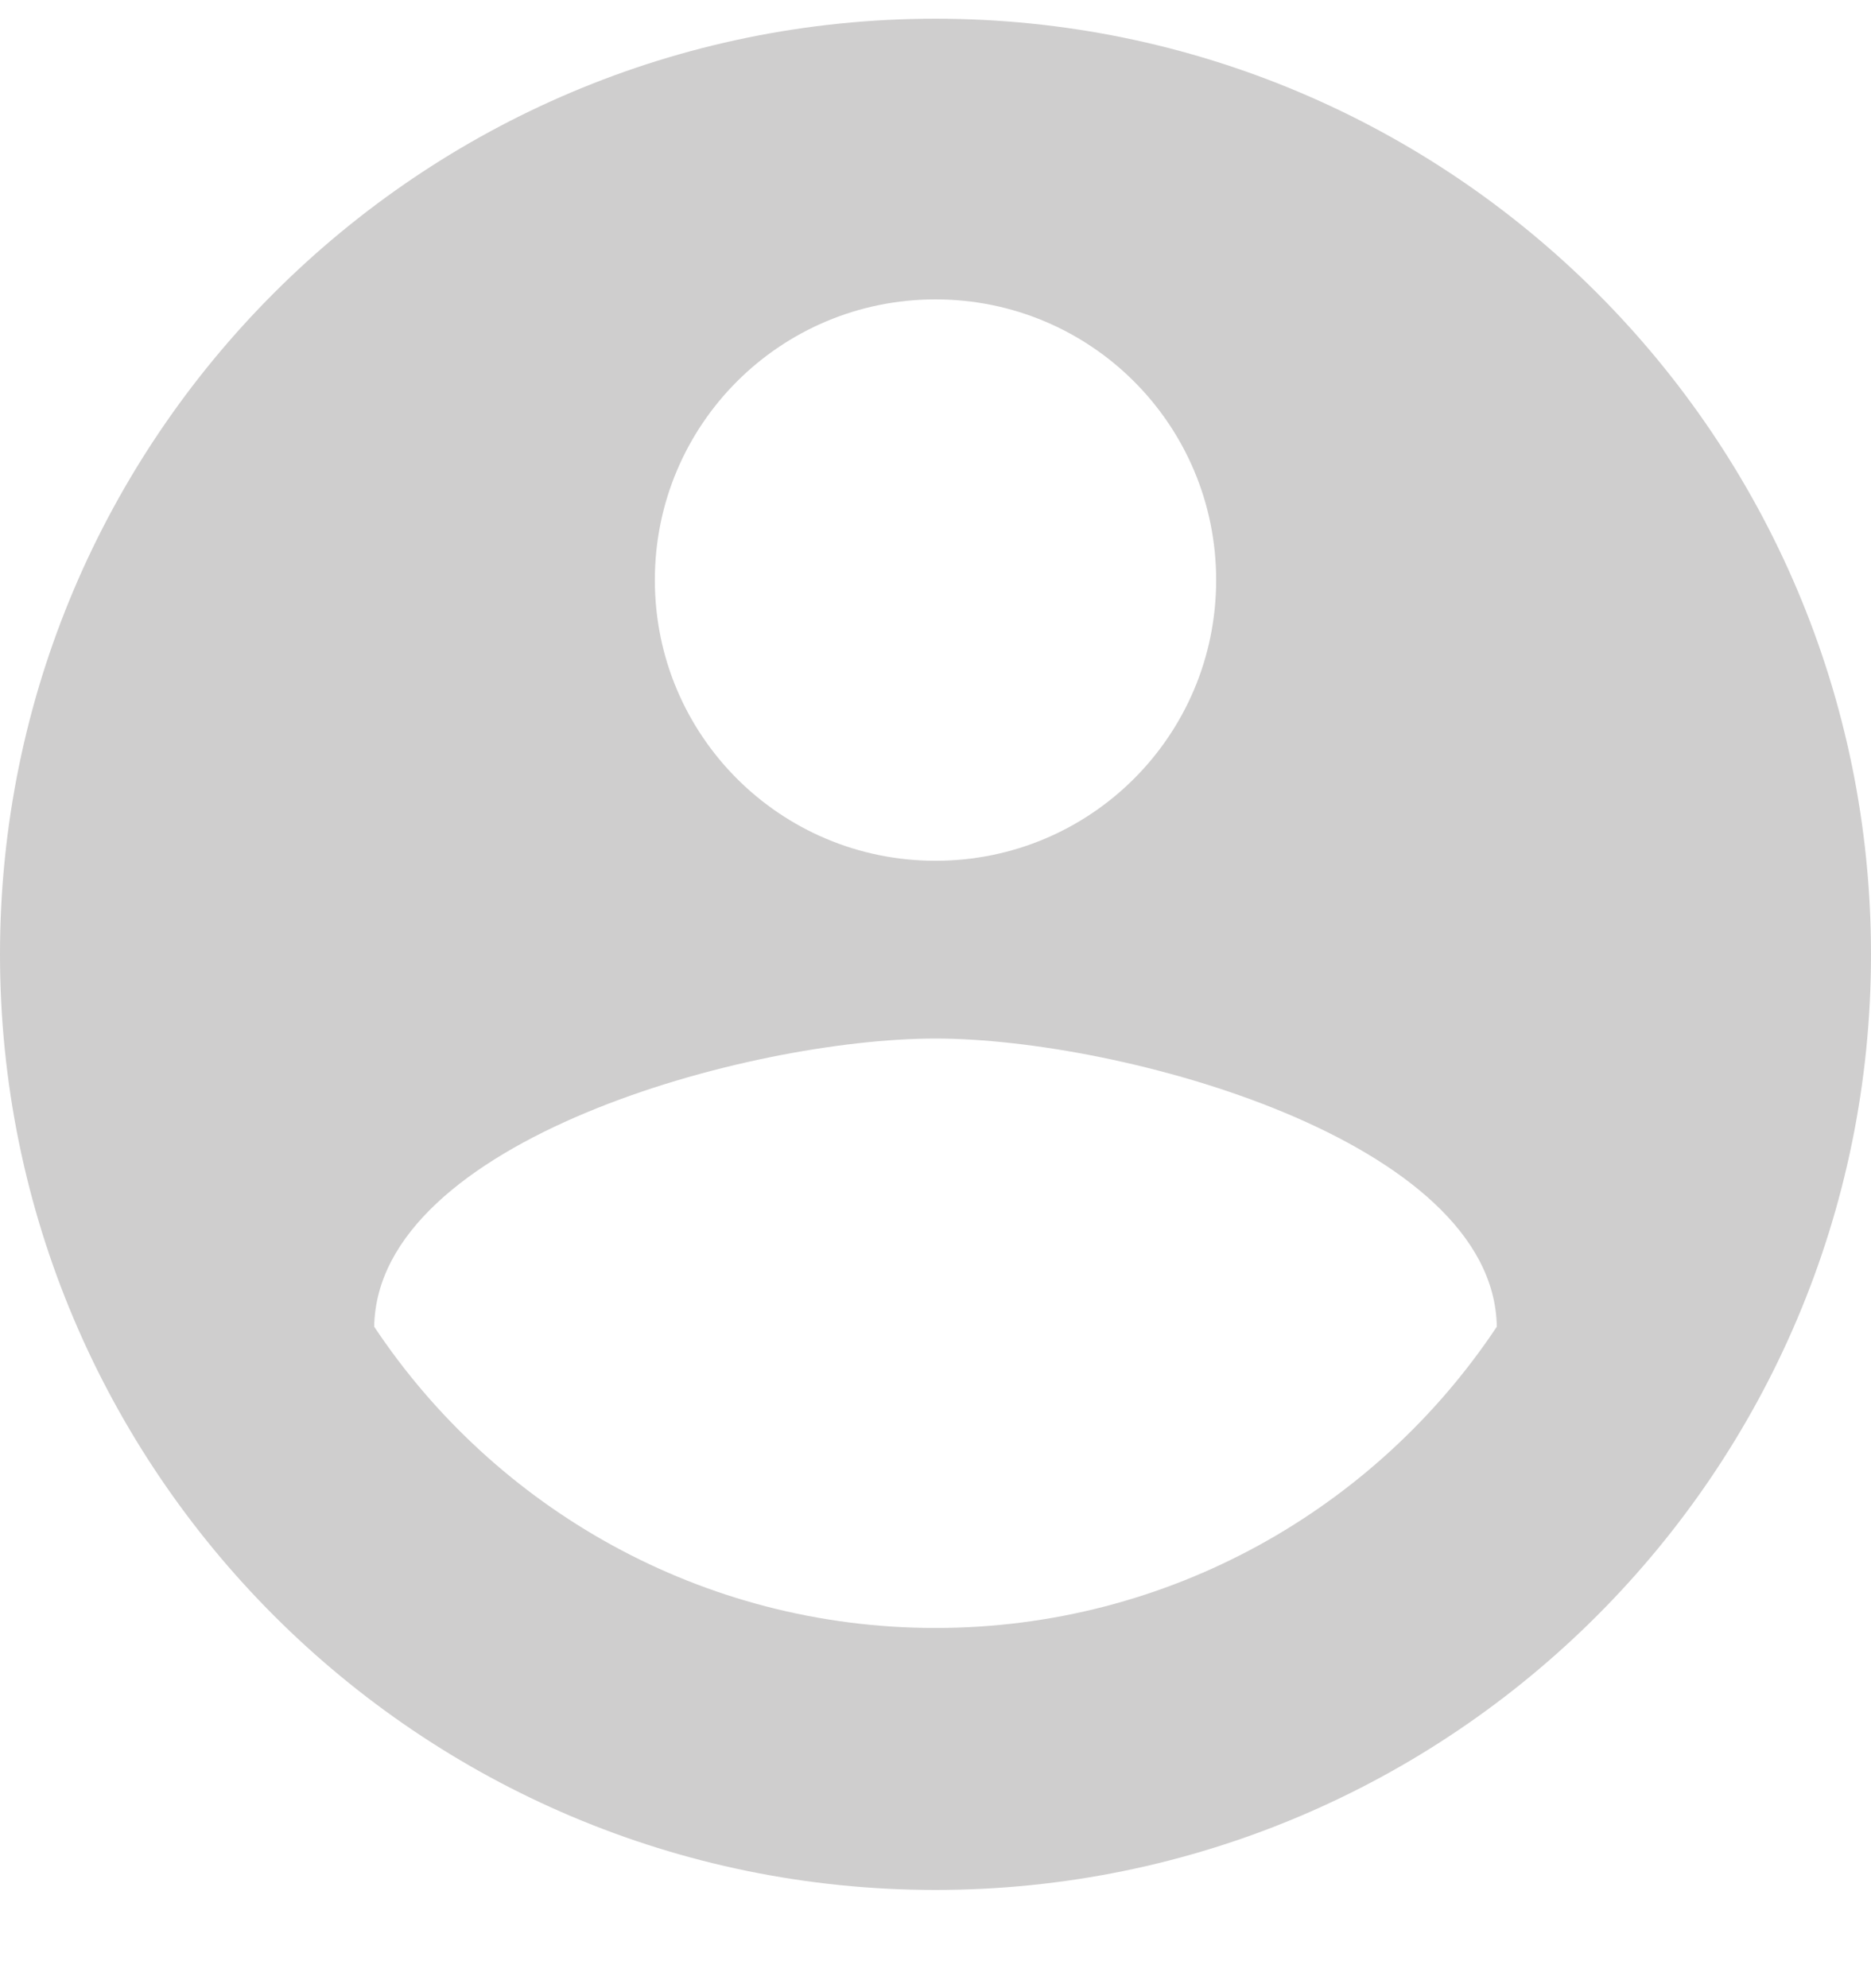 <svg width="16" height="17" viewBox="0 0 16 17" fill="none" xmlns="http://www.w3.org/2000/svg">
<g clip-path="url(#clip0_486_1771)">
<path d="M8 0.16C3.584 0.16 0 3.744 0 8.16C0 12.576 3.584 16.16 8 16.16C12.416 16.16 16 12.576 16 8.16C16 3.744 12.416 0.16 8 0.16ZM8 2.56C9.328 2.56 10.4 3.632 10.4 4.96C10.4 6.288 9.328 7.36 8 7.36C6.672 7.36 5.6 6.288 5.6 4.96C5.6 3.632 6.672 2.56 8 2.56ZM8 13.92C6 13.92 4.232 12.896 3.2 11.344C3.224 9.752 6.4 8.88 8 8.88C9.592 8.88 12.776 9.752 12.8 11.344C11.768 12.896 10 13.92 8 13.92Z" fill="#CFCECE"/>
</g>
<defs>
<clipPath id="clip0_486_1771">
<rect width="16" height="16" fill="white" transform="translate(0 0.16)"/>
</clipPath>
</defs>
</svg>
